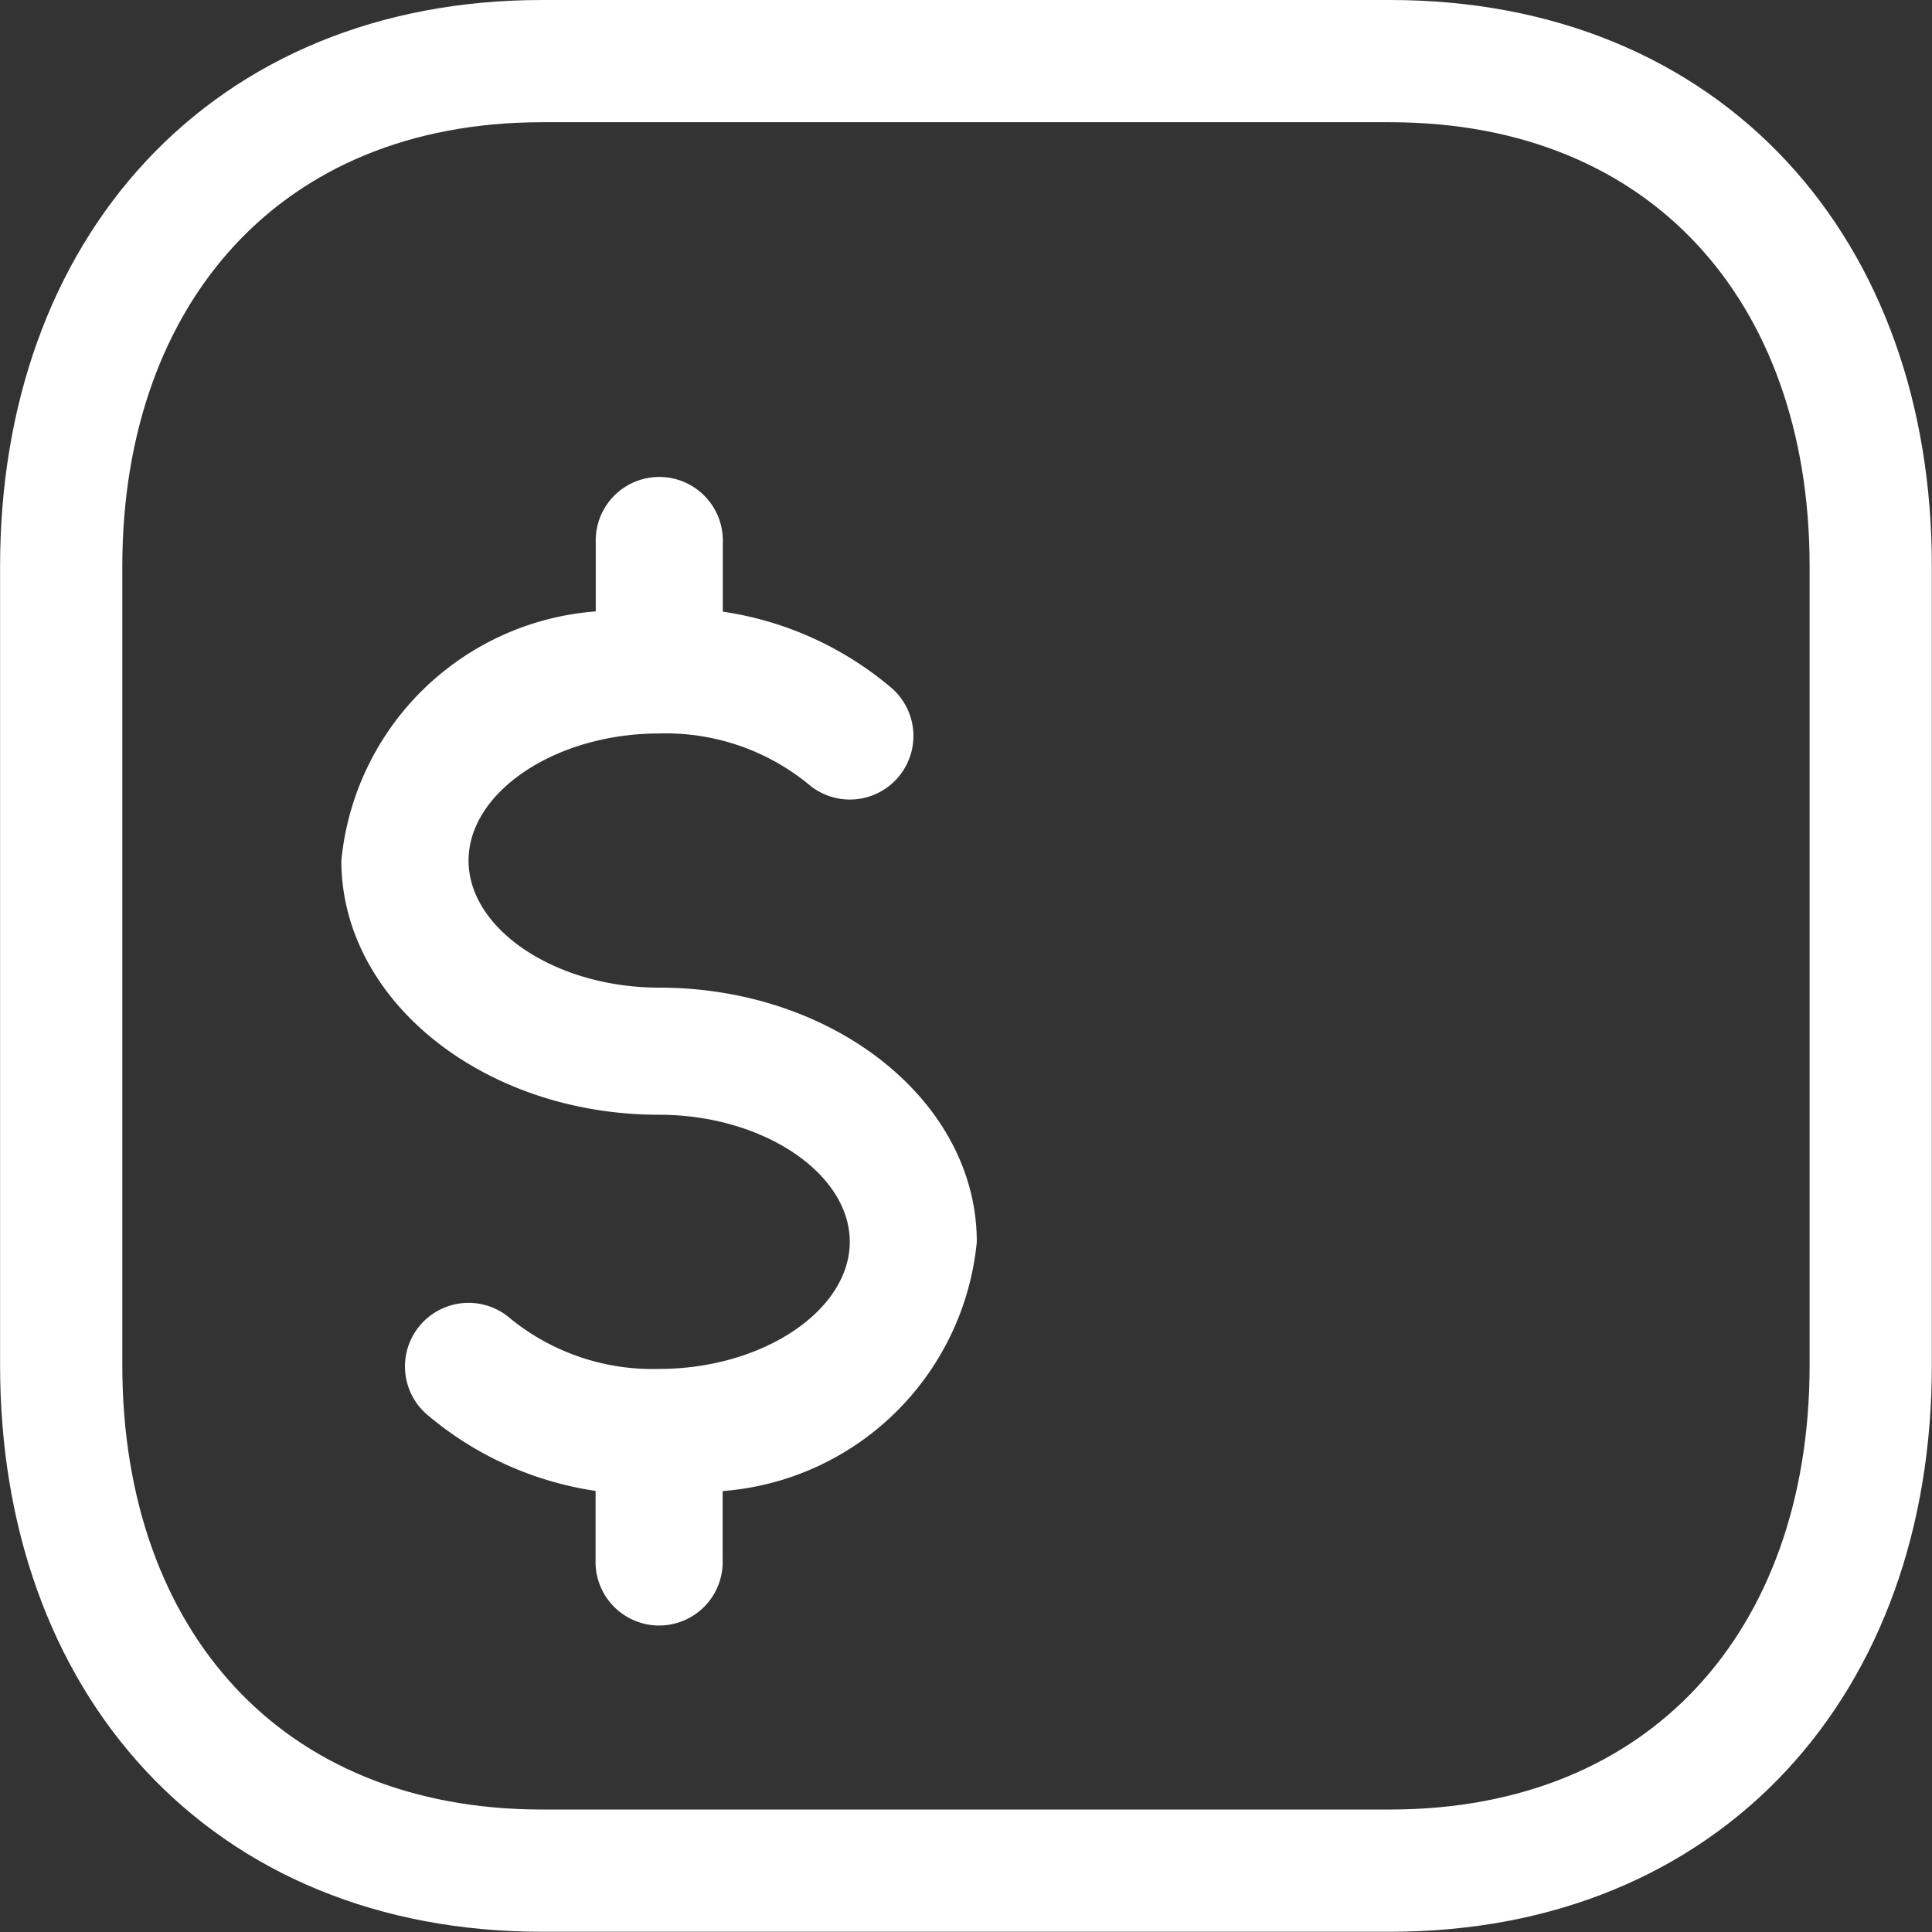 <svg xmlns="http://www.w3.org/2000/svg" width="23.709" height="23.709" viewBox="0 0 23.709 23.709">
  <rect x="0" y="0" width="23.709" height="23.709" fill="#333333" stroke="none"/>
  <g id="Group_9397" data-name="Group 9397" transform="translate(-2 -2)">
    <path id="Path_4381" data-name="Path 4381" d="M19.058,2.75H8.651c-3.627,0-5.9,2.568-5.9,6.2v9.806c0,3.634,2.263,6.2,5.9,6.2H19.057c3.639,0,5.9-2.568,5.9-6.2V8.952C24.96,5.318,22.7,2.75,19.058,2.75Z" fill="none" stroke="#fff" stroke-linecap="round" stroke-linejoin="round" stroke-width="1.5"/>
    <g id="Group_9398" data-name="Group 9398" transform="translate(6.189 7.882)">
      <g id="Group_377" data-name="Group 377">
        <path id="Path_506" data-name="Path 506" d="M179.9,118.238c-1.268,0-2.339-.714-2.339-1.559s1.071-1.56,2.339-1.56a2.767,2.767,0,0,1,1.822.614.78.78,0,0,0,1.036-1.167,4.127,4.127,0,0,0-2.077-.942v-.845a.78.78,0,1,0-1.559,0v.842A3.393,3.393,0,0,0,176,116.679c0,1.72,1.75,3.119,3.9,3.119,1.268,0,2.339.714,2.339,1.559s-1.071,1.56-2.339,1.56a2.767,2.767,0,0,1-1.821-.614.78.78,0,1,0-1.036,1.167,4.129,4.129,0,0,0,2.077.944v.844a.78.78,0,1,0,1.559,0v-.842a3.393,3.393,0,0,0,3.119-3.057C183.8,119.637,182.048,118.238,179.9,118.238Z" transform="translate(-176 -112)" fill="#fff"/>
      </g>
    </g>
  </g>
</svg>

